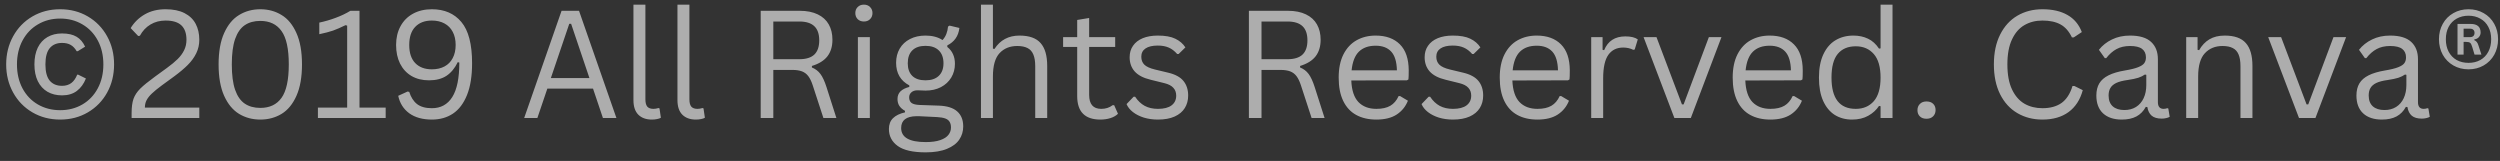 <?xml version="1.0" encoding="UTF-8" standalone="no"?><svg xmlns="http://www.w3.org/2000/svg" xmlns:xlink="http://www.w3.org/1999/xlink" fill="none" height="15" style="fill: none" viewBox="0 0 233 15" width="233"><rect x="0" y="0" width="233" height="15" fill="#333333" stroke="none"/><path d="M5.607 11.144C4.65 11.144 3.789 10.92 3.023 10.474C2.258 10.027 1.659 9.412 1.226 8.628C0.793 7.844 0.576 6.969 0.576 6.003C0.576 5.037 0.793 4.162 1.226 3.378C1.659 2.594 2.258 1.979 3.023 1.532C3.789 1.086 4.65 0.862 5.607 0.862C6.564 0.862 7.423 1.086 8.185 1.532C8.95 1.979 9.549 2.594 9.982 3.378C10.415 4.157 10.632 5.032 10.632 6.003C10.632 6.974 10.415 7.851 9.982 8.635C9.549 9.414 8.95 10.027 8.185 10.474C7.423 10.92 6.564 11.144 5.607 11.144ZM5.607 10.269C6.378 10.269 7.068 10.091 7.679 9.735C8.289 9.38 8.768 8.879 9.114 8.231C9.461 7.584 9.634 6.841 9.634 6.003C9.634 5.164 9.461 4.422 9.114 3.774C8.768 3.127 8.289 2.626 7.679 2.271C7.068 1.91 6.378 1.73 5.607 1.73C4.837 1.73 4.147 1.91 3.536 2.271C2.925 2.626 2.447 3.127 2.101 3.774C1.754 4.422 1.581 5.164 1.581 6.003C1.581 6.841 1.752 7.584 2.094 8.231C2.44 8.879 2.919 9.38 3.529 9.735C4.145 10.091 4.837 10.269 5.607 10.269ZM5.778 8.888C5.263 8.888 4.812 8.776 4.425 8.553C4.037 8.325 3.737 7.994 3.522 7.562C3.313 7.129 3.208 6.609 3.208 6.003C3.208 5.392 3.313 4.87 3.522 4.438C3.737 4.005 4.037 3.676 4.425 3.453C4.812 3.23 5.263 3.118 5.778 3.118C6.348 3.118 6.801 3.221 7.139 3.426C7.476 3.626 7.74 3.934 7.932 4.349L7.248 4.772H7.146C6.986 4.499 6.799 4.303 6.585 4.185C6.375 4.062 6.106 4 5.778 4C5.291 4 4.91 4.162 4.637 4.485C4.368 4.809 4.233 5.315 4.233 6.003C4.233 6.691 4.368 7.197 4.637 7.521C4.91 7.84 5.291 7.999 5.778 7.999C6.125 7.999 6.414 7.912 6.646 7.739C6.879 7.562 7.061 7.302 7.193 6.96H7.289L8.007 7.315C7.811 7.812 7.528 8.2 7.159 8.478C6.795 8.751 6.334 8.888 5.778 8.888ZM12.266 10.542C12.266 9.991 12.325 9.546 12.443 9.209C12.566 8.872 12.774 8.557 13.065 8.266C13.357 7.974 13.822 7.596 14.46 7.131L15.56 6.331C15.966 6.035 16.297 5.761 16.552 5.511C16.807 5.26 17.008 4.989 17.153 4.697C17.304 4.401 17.379 4.071 17.379 3.706C17.379 3.114 17.222 2.667 16.907 2.366C16.593 2.065 16.101 1.915 15.431 1.915C14.902 1.915 14.433 2.038 14.023 2.284C13.612 2.53 13.284 2.879 13.038 3.33L12.881 3.357L12.177 2.619C12.514 2.072 12.956 1.644 13.503 1.334C14.054 1.02 14.697 0.862 15.431 0.862C16.142 0.862 16.732 0.983 17.201 1.225C17.671 1.466 18.017 1.801 18.24 2.229C18.463 2.653 18.575 3.146 18.575 3.706C18.575 4.153 18.482 4.57 18.295 4.957C18.108 5.344 17.844 5.709 17.502 6.051C17.16 6.393 16.732 6.753 16.217 7.131L15.102 7.944C14.688 8.25 14.369 8.509 14.146 8.724C13.922 8.938 13.758 9.147 13.653 9.353C13.553 9.553 13.503 9.779 13.503 10.029H18.575V11H12.266V10.542ZM24.263 11.144C23.529 11.144 22.87 10.968 22.287 10.617C21.704 10.262 21.239 9.701 20.893 8.936C20.546 8.165 20.373 7.188 20.373 6.003C20.373 4.818 20.546 3.843 20.893 3.077C21.239 2.307 21.704 1.746 22.287 1.396C22.87 1.04 23.529 0.862 24.263 0.862C24.996 0.862 25.655 1.04 26.238 1.396C26.822 1.746 27.284 2.307 27.626 3.077C27.972 3.843 28.145 4.818 28.145 6.003C28.145 7.188 27.972 8.165 27.626 8.936C27.284 9.701 26.822 10.262 26.238 10.617C25.655 10.968 24.996 11.144 24.263 11.144ZM24.263 10.057C25.133 10.057 25.792 9.744 26.238 9.12C26.689 8.491 26.915 7.452 26.915 6.003C26.915 4.554 26.689 3.517 26.238 2.893C25.792 2.264 25.133 1.949 24.263 1.949C23.689 1.949 23.205 2.081 22.814 2.346C22.422 2.61 22.121 3.041 21.911 3.638C21.706 4.235 21.604 5.023 21.604 6.003C21.604 6.983 21.706 7.771 21.911 8.368C22.121 8.965 22.422 9.396 22.814 9.66C23.205 9.924 23.689 10.057 24.263 10.057ZM29.629 11V10.029H32.356V2.387L32.199 2.346C31.757 2.564 31.37 2.733 31.037 2.852C30.704 2.965 30.278 3.077 29.759 3.187V2.106C30.274 1.997 30.782 1.849 31.283 1.662C31.789 1.475 32.247 1.257 32.657 1.006H33.505V10.029H35.945V11H29.629ZM40.252 11.144C39.386 11.144 38.682 10.948 38.14 10.556C37.602 10.159 37.26 9.617 37.114 8.929L37.982 8.532L38.14 8.56C38.299 9.065 38.543 9.446 38.871 9.701C39.204 9.956 39.664 10.084 40.252 10.084C41.081 10.084 41.715 9.738 42.152 9.045C42.59 8.352 42.809 7.281 42.809 5.832L42.665 5.791C42.387 6.361 42.034 6.787 41.605 7.069C41.177 7.347 40.637 7.486 39.985 7.486C39.361 7.486 38.816 7.352 38.352 7.083C37.891 6.81 37.536 6.424 37.285 5.928C37.039 5.431 36.916 4.852 36.916 4.191C36.916 3.531 37.053 2.95 37.326 2.448C37.6 1.942 37.987 1.553 38.488 1.279C38.994 1.001 39.582 0.862 40.252 0.862C41.423 0.862 42.339 1.259 43 2.052C43.665 2.84 43.998 4.118 43.998 5.887C43.998 7.081 43.841 8.07 43.526 8.854C43.212 9.637 42.774 10.216 42.214 10.59C41.658 10.959 41.004 11.144 40.252 11.144ZM40.252 6.461C40.703 6.461 41.095 6.372 41.428 6.194C41.76 6.017 42.016 5.757 42.193 5.415C42.376 5.073 42.467 4.665 42.467 4.191C42.467 3.717 42.376 3.31 42.193 2.968C42.016 2.626 41.76 2.366 41.428 2.188C41.095 2.006 40.703 1.915 40.252 1.915C39.591 1.915 39.074 2.111 38.7 2.503C38.327 2.89 38.14 3.453 38.14 4.191C38.14 4.93 38.327 5.493 38.7 5.88C39.074 6.267 39.591 6.461 40.252 6.461ZM57.451 11H56.193L55.27 8.259H51.012L50.082 11H48.852L52.338 1.006H53.965L57.451 11ZM53.056 2.216L51.34 7.274H54.935L53.227 2.216H53.056ZM60.753 11.144C60.22 11.144 59.8 10.993 59.495 10.692C59.19 10.387 59.037 9.934 59.037 9.332V0.432H60.151V9.257C60.151 9.571 60.211 9.799 60.329 9.94C60.452 10.077 60.641 10.146 60.897 10.146C61.051 10.146 61.209 10.12 61.368 10.07L61.464 10.098L61.594 10.973C61.512 11.027 61.393 11.068 61.238 11.096C61.088 11.128 60.926 11.144 60.753 11.144ZM64.855 11.144C64.321 11.144 63.902 10.993 63.597 10.692C63.291 10.387 63.139 9.934 63.139 9.332V0.432H64.253V9.257C64.253 9.571 64.312 9.799 64.431 9.94C64.554 10.077 64.743 10.146 64.998 10.146C65.153 10.146 65.31 10.12 65.47 10.07L65.565 10.098L65.695 10.973C65.613 11.027 65.495 11.068 65.34 11.096C65.189 11.128 65.028 11.144 64.855 11.144ZM70.897 11V1.006H74.527C75.197 1.006 75.76 1.118 76.216 1.341C76.671 1.56 77.013 1.872 77.241 2.277C77.469 2.678 77.583 3.155 77.583 3.706C77.583 4.326 77.428 4.839 77.118 5.244C76.808 5.645 76.325 5.946 75.669 6.146V6.29C75.993 6.418 76.257 6.618 76.462 6.892C76.667 7.165 76.856 7.573 77.029 8.115L77.952 11H76.742L75.744 7.944C75.626 7.584 75.489 7.302 75.334 7.097C75.179 6.892 74.983 6.743 74.746 6.652C74.509 6.561 74.208 6.516 73.844 6.516H72.073V11H70.897ZM74.5 5.518C75.124 5.518 75.589 5.374 75.894 5.087C76.2 4.795 76.353 4.353 76.353 3.761C76.353 3.168 76.2 2.729 75.894 2.441C75.589 2.15 75.124 2.004 74.5 2.004H72.073V5.518H74.5ZM80.516 2.004C80.279 2.004 80.085 1.931 79.935 1.785C79.789 1.635 79.716 1.446 79.716 1.218C79.716 0.99 79.789 0.803 79.935 0.657C80.085 0.507 80.279 0.432 80.516 0.432C80.753 0.432 80.944 0.507 81.09 0.657C81.24 0.803 81.315 0.99 81.315 1.218C81.315 1.446 81.24 1.635 81.09 1.785C80.944 1.931 80.753 2.004 80.516 2.004ZM81.069 11H79.955V3.46H81.069V11ZM86.272 14.199C85.082 14.199 84.214 14.001 83.667 13.604C83.12 13.208 82.847 12.682 82.847 12.025C82.847 11.602 82.974 11.264 83.23 11.014C83.485 10.763 83.856 10.583 84.344 10.474V10.33C84.111 10.198 83.936 10.043 83.817 9.865C83.704 9.688 83.647 9.476 83.647 9.229C83.647 8.938 83.738 8.701 83.92 8.519C84.107 8.336 84.382 8.197 84.747 8.102V7.958C83.927 7.525 83.517 6.821 83.517 5.846C83.517 5.354 83.628 4.916 83.852 4.533C84.075 4.15 84.394 3.852 84.809 3.638C85.223 3.424 85.706 3.316 86.258 3.316C86.891 3.316 87.42 3.455 87.844 3.733C88.003 3.556 88.122 3.367 88.199 3.166C88.281 2.961 88.334 2.731 88.356 2.476L88.5 2.387L89.416 2.605C89.37 2.988 89.254 3.312 89.067 3.576C88.885 3.84 88.625 4.059 88.288 4.232V4.376C88.53 4.567 88.707 4.793 88.821 5.053C88.94 5.308 88.999 5.606 88.999 5.948C88.999 6.422 88.885 6.848 88.657 7.227C88.429 7.605 88.108 7.903 87.693 8.122C87.279 8.336 86.8 8.443 86.258 8.443C86.194 8.443 86.08 8.439 85.916 8.43C85.734 8.421 85.599 8.416 85.513 8.416C85.276 8.416 85.087 8.478 84.945 8.601C84.804 8.724 84.733 8.881 84.733 9.072C84.733 9.309 84.809 9.485 84.959 9.599C85.114 9.708 85.367 9.77 85.718 9.783L87.502 9.845C88.272 9.872 88.842 10.052 89.211 10.385C89.585 10.713 89.772 11.18 89.772 11.786C89.772 12.237 89.651 12.643 89.409 13.003C89.168 13.367 88.785 13.657 88.261 13.871C87.737 14.09 87.074 14.199 86.272 14.199ZM86.258 7.486C86.791 7.486 87.204 7.347 87.495 7.069C87.787 6.791 87.933 6.402 87.933 5.9C87.933 5.381 87.787 4.98 87.495 4.697C87.208 4.415 86.796 4.273 86.258 4.273C85.72 4.273 85.31 4.415 85.027 4.697C84.745 4.975 84.603 5.376 84.603 5.9C84.603 6.406 84.745 6.798 85.027 7.076C85.31 7.35 85.72 7.486 86.258 7.486ZM86.272 13.242C86.828 13.242 87.281 13.181 87.632 13.058C87.987 12.935 88.243 12.771 88.397 12.565C88.552 12.365 88.63 12.139 88.63 11.889C88.63 11.665 88.587 11.485 88.5 11.349C88.418 11.212 88.284 11.109 88.097 11.041C87.91 10.973 87.655 10.929 87.331 10.911L85.643 10.829H85.403C84.46 10.843 83.988 11.21 83.988 11.93C83.988 12.805 84.749 13.242 86.272 13.242ZM91.426 11V0.432H92.54V4.533L92.684 4.561C93.221 3.731 93.998 3.316 95.015 3.316C95.921 3.316 96.578 3.549 96.983 4.014C97.394 4.474 97.599 5.185 97.599 6.146V11H96.484V6.174C96.484 5.718 96.425 5.354 96.307 5.08C96.193 4.802 96.013 4.602 95.767 4.479C95.525 4.351 95.206 4.287 94.81 4.287C94.126 4.287 93.577 4.508 93.162 4.95C92.747 5.392 92.54 6.119 92.54 7.131V11H91.426ZM103.84 9.804L104.195 10.604C104.018 10.781 103.783 10.916 103.491 11.007C103.204 11.098 102.892 11.144 102.555 11.144C101.115 11.144 100.395 10.414 100.395 8.956V4.376H99.082V3.46H100.395V1.86L101.509 1.676V3.46H103.936V4.376H101.509V8.847C101.509 9.713 101.885 10.146 102.637 10.146C103.047 10.146 103.4 10.032 103.696 9.804H103.84ZM107.921 11.144C107.447 11.144 107.007 11.082 106.602 10.959C106.201 10.831 105.861 10.658 105.583 10.44C105.305 10.221 105.109 9.975 104.995 9.701L105.651 9.018H105.795C106.041 9.391 106.337 9.674 106.684 9.865C107.03 10.052 107.442 10.146 107.921 10.146C108.477 10.146 108.898 10.038 109.186 9.824C109.477 9.605 109.623 9.302 109.623 8.915C109.623 8.619 109.534 8.375 109.356 8.184C109.183 7.988 108.901 7.842 108.509 7.746L107.237 7.432C106.558 7.268 106.062 7.008 105.747 6.652C105.437 6.297 105.282 5.857 105.282 5.333C105.282 4.923 105.387 4.567 105.597 4.267C105.806 3.961 106.107 3.727 106.499 3.562C106.896 3.398 107.365 3.316 107.907 3.316C108.6 3.316 109.145 3.414 109.541 3.61C109.942 3.802 110.254 4.071 110.478 4.417L109.849 5.032H109.712C109.47 4.754 109.206 4.554 108.919 4.431C108.636 4.308 108.299 4.246 107.907 4.246C107.41 4.246 107.03 4.335 106.766 4.513C106.501 4.69 106.369 4.948 106.369 5.285C106.369 5.59 106.463 5.837 106.649 6.023C106.836 6.21 107.162 6.361 107.627 6.475L108.878 6.775C109.534 6.93 110.008 7.188 110.3 7.548C110.591 7.908 110.737 8.359 110.737 8.901C110.737 9.343 110.632 9.733 110.423 10.07C110.213 10.408 109.896 10.672 109.473 10.863C109.049 11.05 108.532 11.144 107.921 11.144ZM116.397 11V1.006H120.027C120.697 1.006 121.26 1.118 121.716 1.341C122.172 1.56 122.513 1.872 122.741 2.277C122.969 2.678 123.083 3.155 123.083 3.706C123.083 4.326 122.928 4.839 122.618 5.244C122.308 5.645 121.825 5.946 121.169 6.146V6.29C121.493 6.418 121.757 6.618 121.962 6.892C122.167 7.165 122.356 7.573 122.529 8.115L123.452 11H122.242L121.244 7.944C121.126 7.584 120.989 7.302 120.834 7.097C120.679 6.892 120.483 6.743 120.246 6.652C120.009 6.561 119.708 6.516 119.344 6.516H117.573V11H116.397ZM120 5.518C120.624 5.518 121.089 5.374 121.395 5.087C121.7 4.795 121.853 4.353 121.853 3.761C121.853 3.168 121.7 2.729 121.395 2.441C121.089 2.15 120.624 2.004 120 2.004H117.573V5.518H120ZM131.122 7.486L125.94 7.5C125.977 8.411 126.198 9.081 126.604 9.51C127.014 9.934 127.572 10.146 128.278 10.146C128.816 10.146 129.249 10.05 129.577 9.858C129.905 9.667 130.163 9.366 130.35 8.956H130.493L131.218 9.387C130.999 9.934 130.648 10.364 130.165 10.679C129.687 10.989 129.058 11.144 128.278 11.144C127.549 11.144 126.923 11 126.398 10.713C125.874 10.426 125.471 9.991 125.188 9.407C124.906 8.824 124.765 8.099 124.765 7.233C124.765 6.377 124.913 5.654 125.209 5.066C125.51 4.479 125.918 4.041 126.433 3.754C126.952 3.462 127.545 3.316 128.21 3.316C129.176 3.316 129.93 3.59 130.473 4.137C131.015 4.679 131.288 5.486 131.293 6.557C131.293 6.976 131.284 7.258 131.266 7.404L131.122 7.486ZM130.192 6.557C130.174 5.755 129.996 5.171 129.659 4.807C129.322 4.442 128.839 4.26 128.21 4.26C127.549 4.26 127.03 4.444 126.651 4.813C126.278 5.178 126.05 5.759 125.968 6.557H130.192ZM135.415 11.144C134.941 11.144 134.501 11.082 134.096 10.959C133.695 10.831 133.355 10.658 133.077 10.44C132.799 10.221 132.603 9.975 132.489 9.701L133.146 9.018H133.289C133.535 9.391 133.831 9.674 134.178 9.865C134.524 10.052 134.937 10.146 135.415 10.146C135.971 10.146 136.393 10.038 136.68 9.824C136.971 9.605 137.117 9.302 137.117 8.915C137.117 8.619 137.028 8.375 136.851 8.184C136.677 7.988 136.395 7.842 136.003 7.746L134.731 7.432C134.052 7.268 133.556 7.008 133.241 6.652C132.931 6.297 132.776 5.857 132.776 5.333C132.776 4.923 132.881 4.567 133.091 4.267C133.3 3.961 133.601 3.727 133.993 3.562C134.39 3.398 134.859 3.316 135.401 3.316C136.094 3.316 136.639 3.414 137.035 3.61C137.436 3.802 137.748 4.071 137.972 4.417L137.343 5.032H137.206C136.965 4.754 136.7 4.554 136.413 4.431C136.131 4.308 135.793 4.246 135.401 4.246C134.905 4.246 134.524 4.335 134.26 4.513C133.995 4.69 133.863 4.948 133.863 5.285C133.863 5.59 133.957 5.837 134.144 6.023C134.33 6.21 134.656 6.361 135.121 6.475L136.372 6.775C137.028 6.93 137.502 7.188 137.794 7.548C138.086 7.908 138.231 8.359 138.231 8.901C138.231 9.343 138.127 9.733 137.917 10.07C137.707 10.408 137.391 10.672 136.967 10.863C136.543 11.05 136.026 11.144 135.415 11.144ZM146.134 7.486L140.952 7.5C140.989 8.411 141.21 9.081 141.615 9.51C142.025 9.934 142.584 10.146 143.29 10.146C143.828 10.146 144.261 10.05 144.589 9.858C144.917 9.667 145.174 9.366 145.361 8.956H145.505L146.229 9.387C146.011 9.934 145.66 10.364 145.177 10.679C144.698 10.989 144.069 11.144 143.29 11.144C142.561 11.144 141.934 11 141.41 10.713C140.886 10.426 140.483 9.991 140.2 9.407C139.918 8.824 139.776 8.099 139.776 7.233C139.776 6.377 139.924 5.654 140.221 5.066C140.521 4.479 140.929 4.041 141.444 3.754C141.964 3.462 142.556 3.316 143.222 3.316C144.188 3.316 144.942 3.59 145.484 4.137C146.027 4.679 146.3 5.486 146.305 6.557C146.305 6.976 146.296 7.258 146.277 7.404L146.134 7.486ZM145.204 6.557C145.186 5.755 145.008 5.171 144.671 4.807C144.334 4.442 143.851 4.26 143.222 4.26C142.561 4.26 142.041 4.444 141.663 4.813C141.289 5.178 141.062 5.759 140.979 6.557H145.204ZM148.301 11V3.46H149.36V4.643L149.504 4.677C149.855 3.82 150.516 3.392 151.486 3.392C152.001 3.392 152.386 3.485 152.642 3.672L152.354 4.615L152.218 4.643C151.935 4.501 151.625 4.431 151.288 4.431C150.687 4.431 150.224 4.656 149.9 5.107C149.577 5.559 149.415 6.29 149.415 7.302V11H148.301ZM157.584 11H156.053L153.182 3.46H154.385L156.757 9.729H156.914L159.266 3.46H160.441L157.584 11ZM167.845 7.486L162.663 7.5C162.7 8.411 162.921 9.081 163.326 9.51C163.736 9.934 164.295 10.146 165.001 10.146C165.539 10.146 165.972 10.05 166.3 9.858C166.628 9.667 166.885 9.366 167.072 8.956H167.216L167.94 9.387C167.722 9.934 167.371 10.364 166.888 10.679C166.409 10.989 165.78 11.144 165.001 11.144C164.272 11.144 163.645 11 163.121 10.713C162.597 10.426 162.194 9.991 161.911 9.407C161.629 8.824 161.487 8.099 161.487 7.233C161.487 6.377 161.635 5.654 161.932 5.066C162.232 4.479 162.64 4.041 163.155 3.754C163.675 3.462 164.267 3.316 164.933 3.316C165.899 3.316 166.653 3.59 167.195 4.137C167.738 4.679 168.011 5.486 168.016 6.557C168.016 6.976 168.007 7.258 167.988 7.404L167.845 7.486ZM166.915 6.557C166.897 5.755 166.719 5.171 166.382 4.807C166.045 4.442 165.562 4.26 164.933 4.26C164.272 4.26 163.752 4.444 163.374 4.813C163 5.178 162.772 5.759 162.69 6.557H166.915ZM172.609 11.144C172.003 11.144 171.468 11 171.003 10.713C170.543 10.421 170.18 9.984 169.916 9.4C169.656 8.817 169.526 8.095 169.526 7.233C169.526 6.372 169.663 5.65 169.937 5.066C170.21 4.479 170.586 4.041 171.064 3.754C171.548 3.462 172.106 3.316 172.739 3.316C173.241 3.316 173.692 3.412 174.093 3.604C174.494 3.79 174.838 4.1 175.125 4.533L175.269 4.506V0.432H176.383V11H175.269V9.899L175.125 9.872C174.879 10.246 174.544 10.551 174.12 10.788C173.701 11.025 173.197 11.144 172.609 11.144ZM172.958 10.146C173.66 10.146 174.22 9.906 174.64 9.428C175.059 8.945 175.269 8.213 175.269 7.233C175.269 6.249 175.059 5.518 174.64 5.039C174.22 4.556 173.66 4.314 172.958 4.314C172.233 4.314 171.675 4.549 171.283 5.019C170.891 5.488 170.695 6.226 170.695 7.233C170.695 9.175 171.45 10.146 172.958 10.146ZM179.548 11.068C179.288 11.068 179.083 10.995 178.933 10.85C178.782 10.704 178.707 10.51 178.707 10.269C178.707 10.032 178.782 9.838 178.933 9.688C179.083 9.533 179.288 9.455 179.548 9.455C179.812 9.455 180.02 9.528 180.17 9.674C180.32 9.82 180.396 10.013 180.396 10.255C180.396 10.496 180.318 10.692 180.163 10.843C180.013 10.993 179.808 11.068 179.548 11.068ZM190.355 11.144C189.48 11.144 188.701 10.943 188.018 10.542C187.334 10.141 186.799 9.555 186.411 8.785C186.024 8.01 185.83 7.083 185.83 6.003C185.83 4.923 186.024 3.998 186.411 3.228C186.799 2.453 187.334 1.865 188.018 1.464C188.701 1.063 189.48 0.862 190.355 0.862C191.29 0.862 192.067 1.04 192.687 1.396C193.306 1.746 193.753 2.277 194.026 2.988L193.274 3.487H193.104C192.83 2.918 192.475 2.514 192.037 2.277C191.6 2.036 191.039 1.915 190.355 1.915C189.727 1.915 189.168 2.056 188.681 2.339C188.193 2.617 187.806 3.061 187.519 3.672C187.231 4.278 187.088 5.055 187.088 6.003C187.088 6.951 187.231 7.728 187.519 8.334C187.806 8.94 188.193 9.384 188.681 9.667C189.168 9.945 189.727 10.084 190.355 10.084C191.08 10.084 191.673 9.922 192.133 9.599C192.593 9.271 192.935 8.742 193.158 8.013H193.329L194.115 8.402C193.878 9.286 193.438 9.965 192.796 10.44C192.158 10.909 191.344 11.144 190.355 11.144ZM197.745 11.144C197.002 11.144 196.421 10.95 196.002 10.562C195.587 10.175 195.38 9.621 195.38 8.901C195.38 8.455 195.471 8.079 195.653 7.773C195.84 7.464 196.127 7.213 196.515 7.021C196.902 6.826 197.408 6.675 198.032 6.57C198.579 6.479 198.994 6.377 199.276 6.263C199.563 6.149 199.755 6.021 199.851 5.88C199.951 5.739 200.001 5.561 200.001 5.347C200.001 5.005 199.882 4.743 199.646 4.561C199.413 4.378 199.037 4.287 198.518 4.287C198.03 4.287 197.611 4.383 197.26 4.574C196.913 4.761 196.594 5.041 196.303 5.415H196.166L195.619 4.643C195.938 4.237 196.344 3.916 196.836 3.679C197.328 3.437 197.889 3.316 198.518 3.316C199.406 3.316 200.06 3.512 200.479 3.904C200.903 4.292 201.115 4.829 201.115 5.518V9.517C201.115 9.936 201.293 10.146 201.648 10.146C201.767 10.146 201.881 10.125 201.99 10.084L202.086 10.111L202.216 10.884C202.134 10.938 202.024 10.979 201.888 11.007C201.756 11.039 201.619 11.055 201.478 11.055C201.063 11.055 200.748 10.963 200.534 10.781C200.325 10.599 200.19 10.33 200.131 9.975L199.987 9.961C199.773 10.357 199.484 10.654 199.119 10.85C198.755 11.046 198.297 11.144 197.745 11.144ZM197.991 10.255C198.41 10.255 198.773 10.159 199.078 9.968C199.388 9.772 199.625 9.498 199.789 9.147C199.953 8.797 200.035 8.391 200.035 7.931V6.974L199.905 6.946C199.737 7.065 199.532 7.165 199.29 7.247C199.049 7.325 198.711 7.395 198.278 7.459C197.841 7.518 197.492 7.609 197.232 7.732C196.977 7.855 196.795 8.013 196.686 8.204C196.576 8.391 196.521 8.623 196.521 8.901C196.521 9.343 196.651 9.681 196.911 9.913C197.171 10.141 197.531 10.255 197.991 10.255ZM203.754 11V3.46H204.813V4.643L204.957 4.677C205.208 4.235 205.527 3.897 205.914 3.665C206.306 3.433 206.782 3.316 207.343 3.316C208.25 3.316 208.906 3.549 209.312 4.014C209.722 4.474 209.927 5.185 209.927 6.146V11H208.812V6.174C208.812 5.718 208.753 5.354 208.635 5.08C208.521 4.802 208.341 4.602 208.095 4.479C207.853 4.351 207.534 4.287 207.138 4.287C206.459 4.287 205.91 4.513 205.49 4.964C205.076 5.41 204.868 6.133 204.868 7.131V11H203.754ZM215.799 11H214.268L211.396 3.46H212.6L214.972 9.729H215.129L217.48 3.46H218.656L215.799 11ZM221.985 11.144C221.243 11.144 220.661 10.95 220.242 10.562C219.827 10.175 219.62 9.621 219.62 8.901C219.62 8.455 219.711 8.079 219.894 7.773C220.08 7.464 220.368 7.213 220.755 7.021C221.142 6.826 221.648 6.675 222.272 6.57C222.819 6.479 223.234 6.377 223.517 6.263C223.804 6.149 223.995 6.021 224.091 5.88C224.191 5.739 224.241 5.561 224.241 5.347C224.241 5.005 224.123 4.743 223.886 4.561C223.653 4.378 223.277 4.287 222.758 4.287C222.27 4.287 221.851 4.383 221.5 4.574C221.154 4.761 220.835 5.041 220.543 5.415H220.406L219.859 4.643C220.178 4.237 220.584 3.916 221.076 3.679C221.568 3.437 222.129 3.316 222.758 3.316C223.646 3.316 224.3 3.512 224.72 3.904C225.144 4.292 225.355 4.829 225.355 5.518V9.517C225.355 9.936 225.533 10.146 225.889 10.146C226.007 10.146 226.121 10.125 226.23 10.084L226.326 10.111L226.456 10.884C226.374 10.938 226.265 10.979 226.128 11.007C225.996 11.039 225.859 11.055 225.718 11.055C225.303 11.055 224.989 10.963 224.774 10.781C224.565 10.599 224.43 10.33 224.371 9.975L224.228 9.961C224.013 10.357 223.724 10.654 223.359 10.85C222.995 11.046 222.537 11.144 221.985 11.144ZM222.231 10.255C222.651 10.255 223.013 10.159 223.318 9.968C223.628 9.772 223.865 9.498 224.029 9.147C224.193 8.797 224.275 8.391 224.275 7.931V6.974L224.146 6.946C223.977 7.065 223.772 7.165 223.53 7.247C223.289 7.325 222.951 7.395 222.519 7.459C222.081 7.518 221.732 7.609 221.473 7.732C221.217 7.855 221.035 8.013 220.926 8.204C220.816 8.391 220.762 8.623 220.762 8.901C220.762 9.343 220.892 9.681 221.151 9.913C221.411 10.141 221.771 10.255 222.231 10.255ZM230.065 6.461C229.541 6.461 229.07 6.34 228.65 6.099C228.231 5.857 227.903 5.524 227.666 5.101C227.429 4.672 227.311 4.191 227.311 3.658C227.311 3.125 227.429 2.646 227.666 2.223C227.903 1.794 228.231 1.462 228.65 1.225C229.07 0.983 229.541 0.862 230.065 0.862C230.59 0.862 231.061 0.983 231.48 1.225C231.9 1.462 232.228 1.794 232.465 2.223C232.702 2.646 232.82 3.125 232.82 3.658C232.82 4.191 232.702 4.672 232.465 5.101C232.228 5.524 231.9 5.857 231.48 6.099C231.061 6.34 230.59 6.461 230.065 6.461ZM230.065 5.859C230.48 5.859 230.847 5.771 231.166 5.593C231.49 5.41 231.738 5.153 231.911 4.82C232.089 4.488 232.178 4.1 232.178 3.658C232.178 3.216 232.089 2.831 231.911 2.503C231.738 2.17 231.49 1.915 231.166 1.737C230.847 1.555 230.48 1.464 230.065 1.464C229.651 1.464 229.282 1.555 228.958 1.737C228.639 1.915 228.391 2.17 228.213 2.503C228.04 2.831 227.953 3.216 227.953 3.658C227.953 4.1 228.04 4.488 228.213 4.82C228.391 5.153 228.639 5.41 228.958 5.593C229.282 5.771 229.651 5.859 230.065 5.859ZM229.04 5.087V2.229H230.25C230.879 2.229 231.193 2.496 231.193 3.029C231.193 3.189 231.141 3.33 231.036 3.453C230.936 3.572 230.792 3.645 230.605 3.672V3.747C230.783 3.815 230.909 3.968 230.981 4.205L231.269 5.087H230.626L230.407 4.362C230.353 4.171 230.289 4.048 230.216 3.993C230.143 3.934 230.018 3.904 229.84 3.904H229.607V5.087H229.04ZM230.209 3.46C230.341 3.46 230.444 3.426 230.517 3.357C230.59 3.285 230.626 3.187 230.626 3.063C230.626 2.94 230.59 2.845 230.517 2.776C230.448 2.708 230.346 2.674 230.209 2.674H229.607V3.46H230.209Z" fill="#ffffff" fill-opacity="0.6"/></svg>